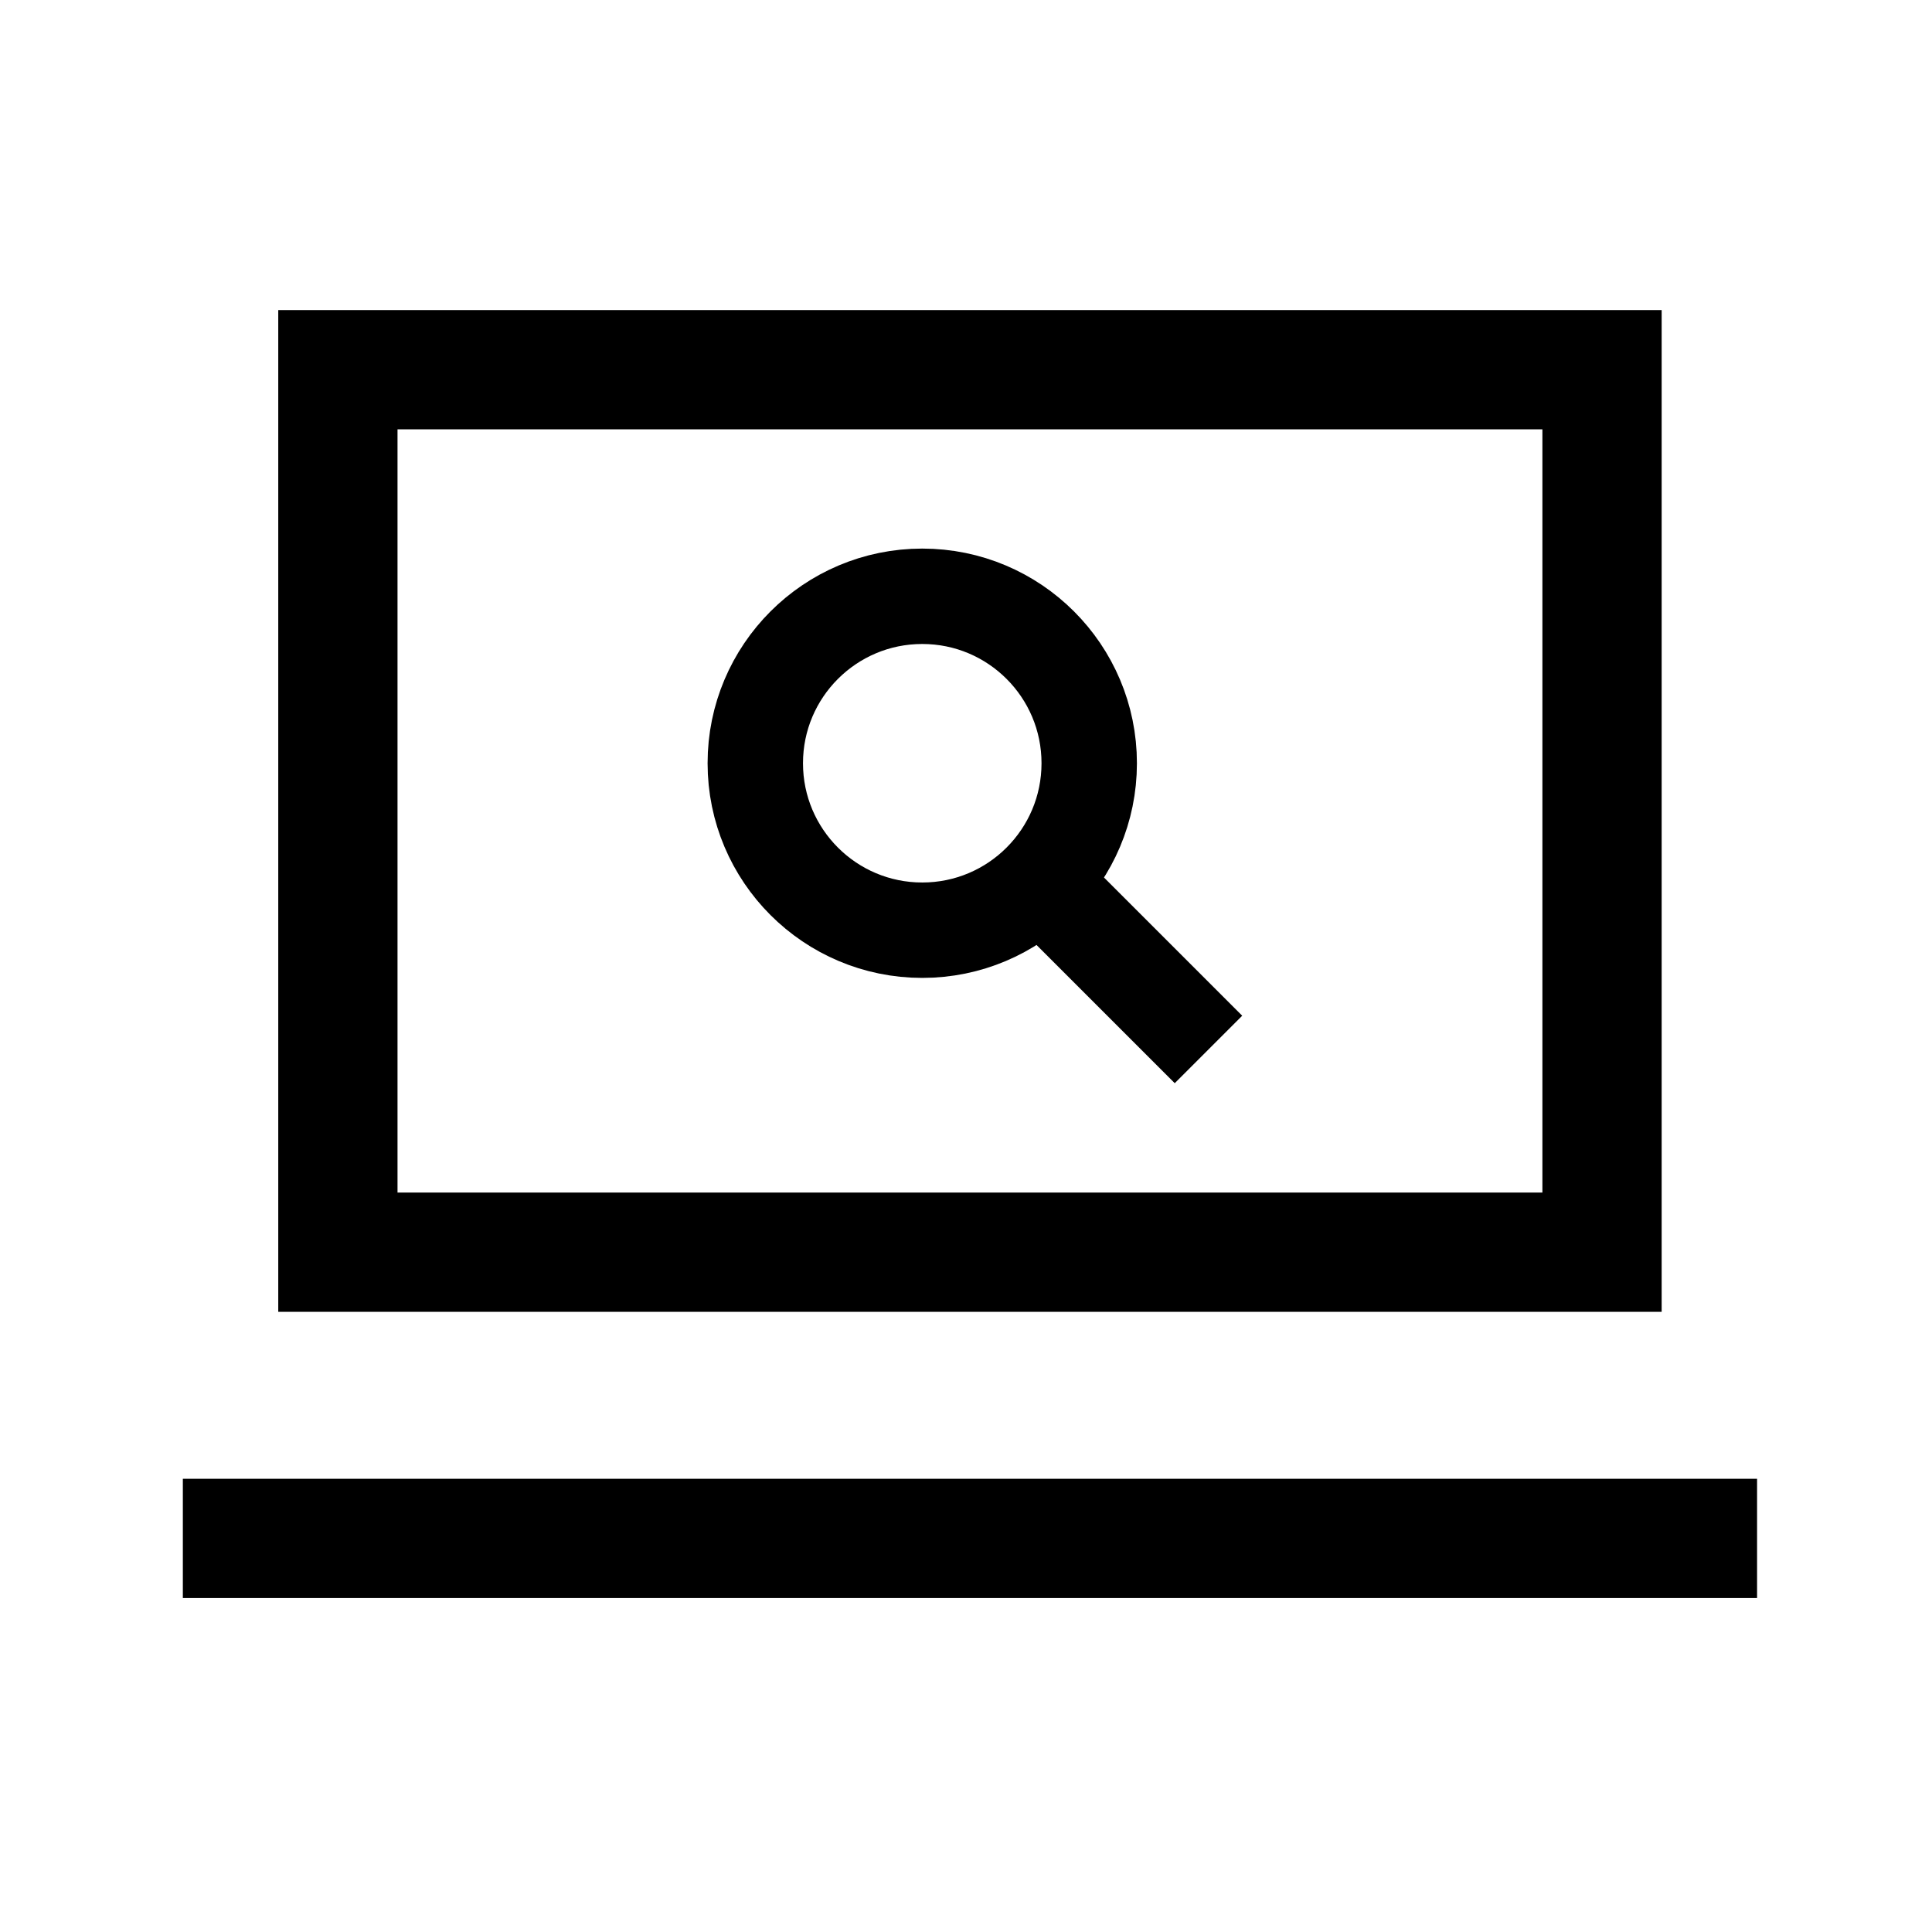 <svg width="81" height="80" viewBox="0 0 81 80" fill="none" xmlns="http://www.w3.org/2000/svg">
<g clip-path="url(#clip0_1745_21510)">
<mask id="mask0_1745_21510" style="mask-type:alpha" maskUnits="userSpaceOnUse" x="0" y="0" width="81" height="80">
<rect x="0.666" width="80" height="80" fill="#1C1B1F"/>
</mask>
<g mask="url(#mask0_1745_21510)">
<path d="M7.666 67V62H73.666V67H7.666Z" fill="black"/>
</g>
<path d="M67.166 15.5V52.5H14.166V15.5H67.166Z" stroke="black" stroke-width="5"/>
<path d="M42.666 36L50.666 44" stroke="black" stroke-width="4"/>
<circle cx="38.666" cy="32" r="7" stroke="black" stroke-width="4"/>
</g>
<defs>
<clipPath id="clip0_1745_21510">
<rect width="80" height="80" fill="white" transform="translate(0.666)"/>
</clipPath>
</defs>
</svg>
